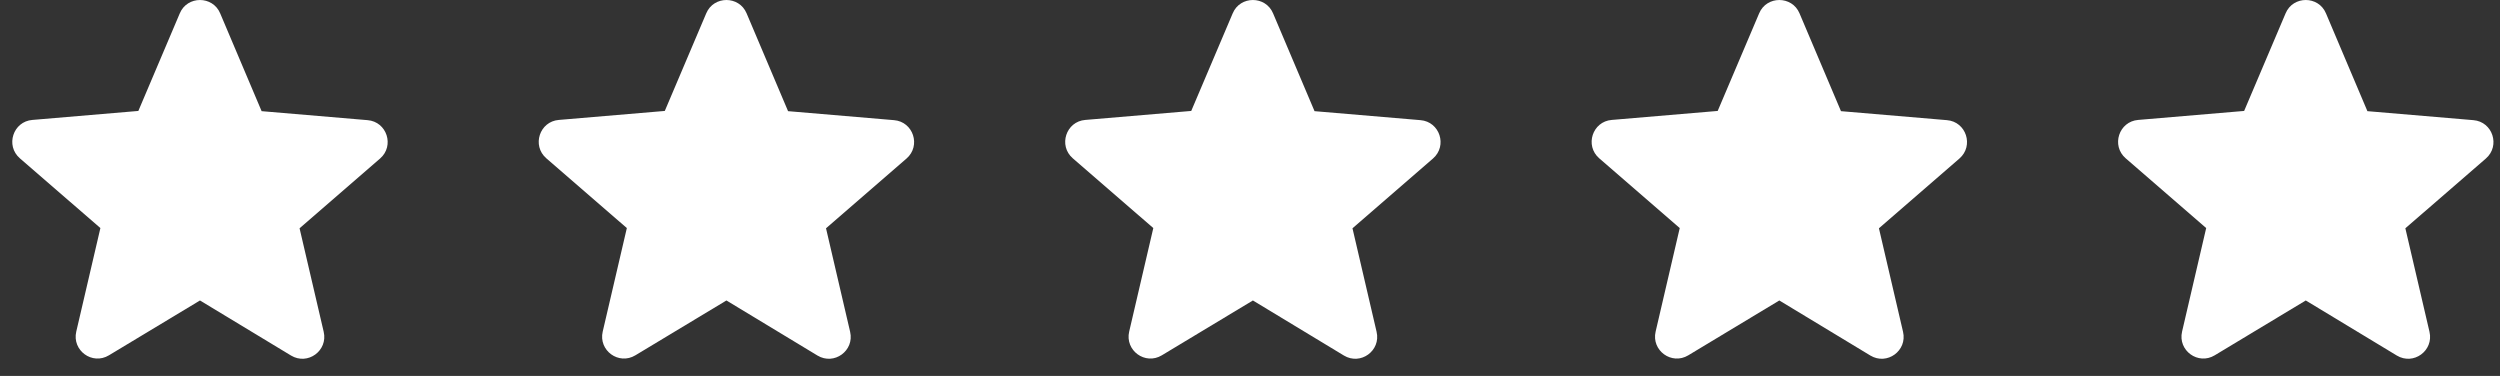 <svg width="133" height="20" viewBox="0 0 133 20" fill="none" xmlns="http://www.w3.org/2000/svg">
<rect x="0" y="0" width="133" height="20" fill="#333333" stroke="none"/>
<path d="M10.639 15.985L15.482 18.914C16.369 19.45 17.454 18.657 17.221 17.653L15.937 12.145L20.22 8.434C21.002 7.757 20.581 6.474 19.555 6.392L13.918 5.914L11.713 0.709C11.316 -0.236 9.962 -0.236 9.565 0.709L7.36 5.902L1.723 6.38C0.696 6.462 0.276 7.746 1.058 8.423L5.341 12.133L4.057 17.642C3.824 18.645 4.909 19.439 5.796 18.902L10.639 15.985Z" fill="white"/>
<path d="M66.654 15.985L71.496 18.914C72.383 19.45 73.469 18.657 73.235 17.653L71.952 12.145L76.234 8.434C77.016 7.757 76.596 6.474 75.569 6.392L69.933 5.914L67.727 0.709C67.331 -0.236 65.977 -0.236 65.58 0.709L63.374 5.902L57.738 6.38C56.711 6.462 56.291 7.746 57.073 8.423L61.356 12.133L60.072 17.642C59.839 18.645 60.924 19.439 61.811 18.902L66.654 15.985Z" fill="white"/>
<path d="M38.646 15.985L43.489 18.914C44.376 19.45 45.461 18.657 45.227 17.653L43.944 12.145L48.227 8.434C49.008 7.757 48.588 6.474 47.561 6.392L41.925 5.914L39.719 0.709C39.323 -0.236 37.969 -0.236 37.572 0.709L35.367 5.902L29.73 6.38C28.703 6.462 28.283 7.746 29.065 8.423L33.348 12.133L32.064 17.642C31.831 18.645 32.916 19.439 33.803 18.902L38.646 15.985Z" fill="white"/>
<path d="M94.66 15.985L99.503 18.914C100.39 19.45 101.476 18.657 101.242 17.653L99.959 12.145L104.241 8.434C105.023 7.757 104.603 6.474 103.576 6.392L97.94 5.914L95.734 0.709C95.337 -0.236 93.984 -0.236 93.587 0.709L91.381 5.902L85.745 6.38C84.718 6.462 84.298 7.746 85.08 8.423L89.362 12.133L88.079 17.642C87.845 18.645 88.931 19.439 89.818 18.902L94.66 15.985Z" fill="white"/>
<path d="M122.667 15.985L127.51 18.914C128.397 19.45 129.482 18.657 129.249 17.653L127.965 12.145L132.248 8.434C133.03 7.757 132.61 6.474 131.583 6.392L125.946 5.914L123.741 0.709C123.344 -0.236 121.99 -0.236 121.594 0.709L119.388 5.902L113.752 6.38C112.725 6.462 112.305 7.746 113.087 8.423L117.369 12.133L116.086 17.642C115.852 18.645 116.938 19.439 117.824 18.902L122.667 15.985Z" fill="white"/>
</svg>

